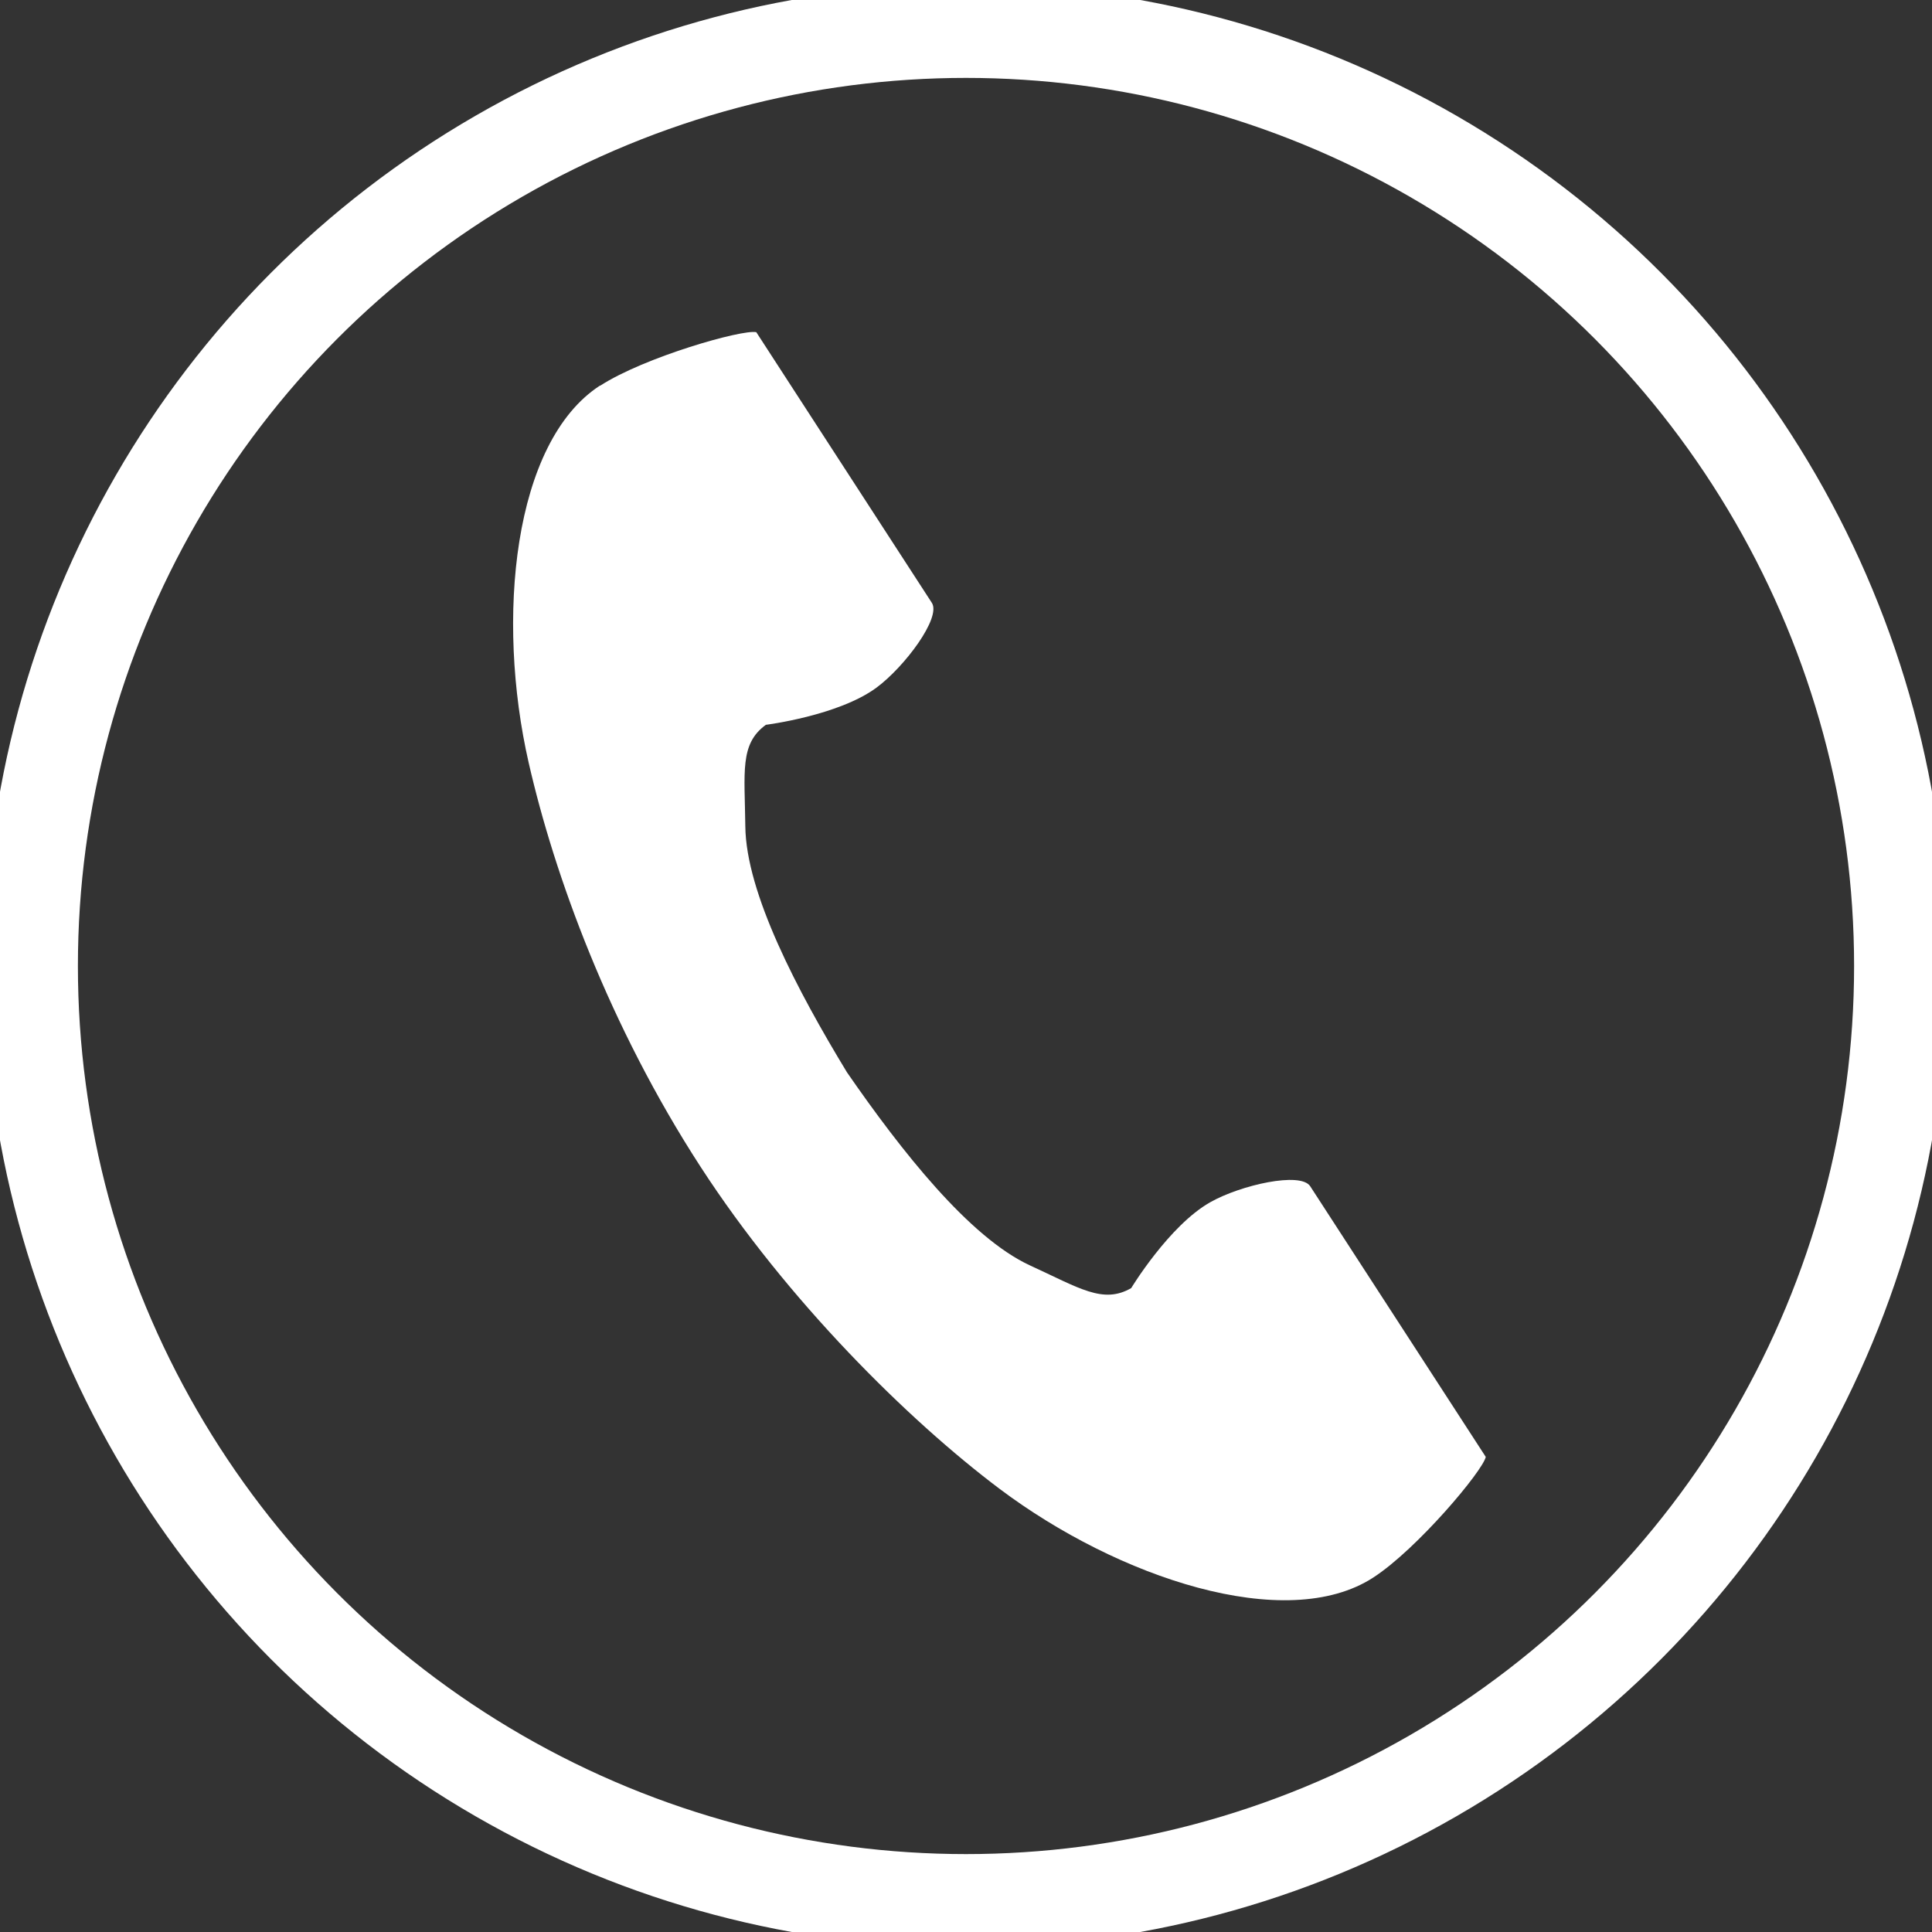 <?xml version="1.0" encoding="UTF-8"?><svg id="_レイヤー_1" xmlns="http://www.w3.org/2000/svg" width="31" height="31" viewBox="0 0 31 31"><rect x="0" y="0" width="31" height="31" fill="#333333" stroke="none"/><defs><style>.cls-1{fill:#fff;stroke-width:0px;}.cls-2{fill:none;stroke:#fff;stroke-miterlimit:10;stroke-width:1.5px;}</style></defs><path class="cls-1" d="M9.628,6.186c-1.398.907-1.673,3.742-1.145,6.053.411,1.799,1.285,4.213,2.76,6.486,1.387,2.138,3.322,4.056,4.797,5.165,1.894,1.424,4.595,2.33,5.994,1.423.707-.459,1.758-1.712,1.806-1.936,0,0-.616-.95-.751-1.158l-2.066-3.185c-.154-.237-1.116-.02-1.605.257-.66.374-1.267,1.377-1.267,1.377-.452.261-.831,0-1.623-.363-.973-.448-2.067-1.839-2.938-3.099-.795-1.309-1.619-2.875-1.631-3.946-.01-.871-.093-1.324.33-1.63,0,0,1.164-.146,1.774-.596.452-.334,1.043-1.124.889-1.361l-2.066-3.185c-.135-.208-.751-1.158-.751-1.158-.225-.048-1.797.4-2.505.859l-.002-.003Z"/><circle class="cls-2" cx="15.5" cy="15.5" r="15"/></svg>